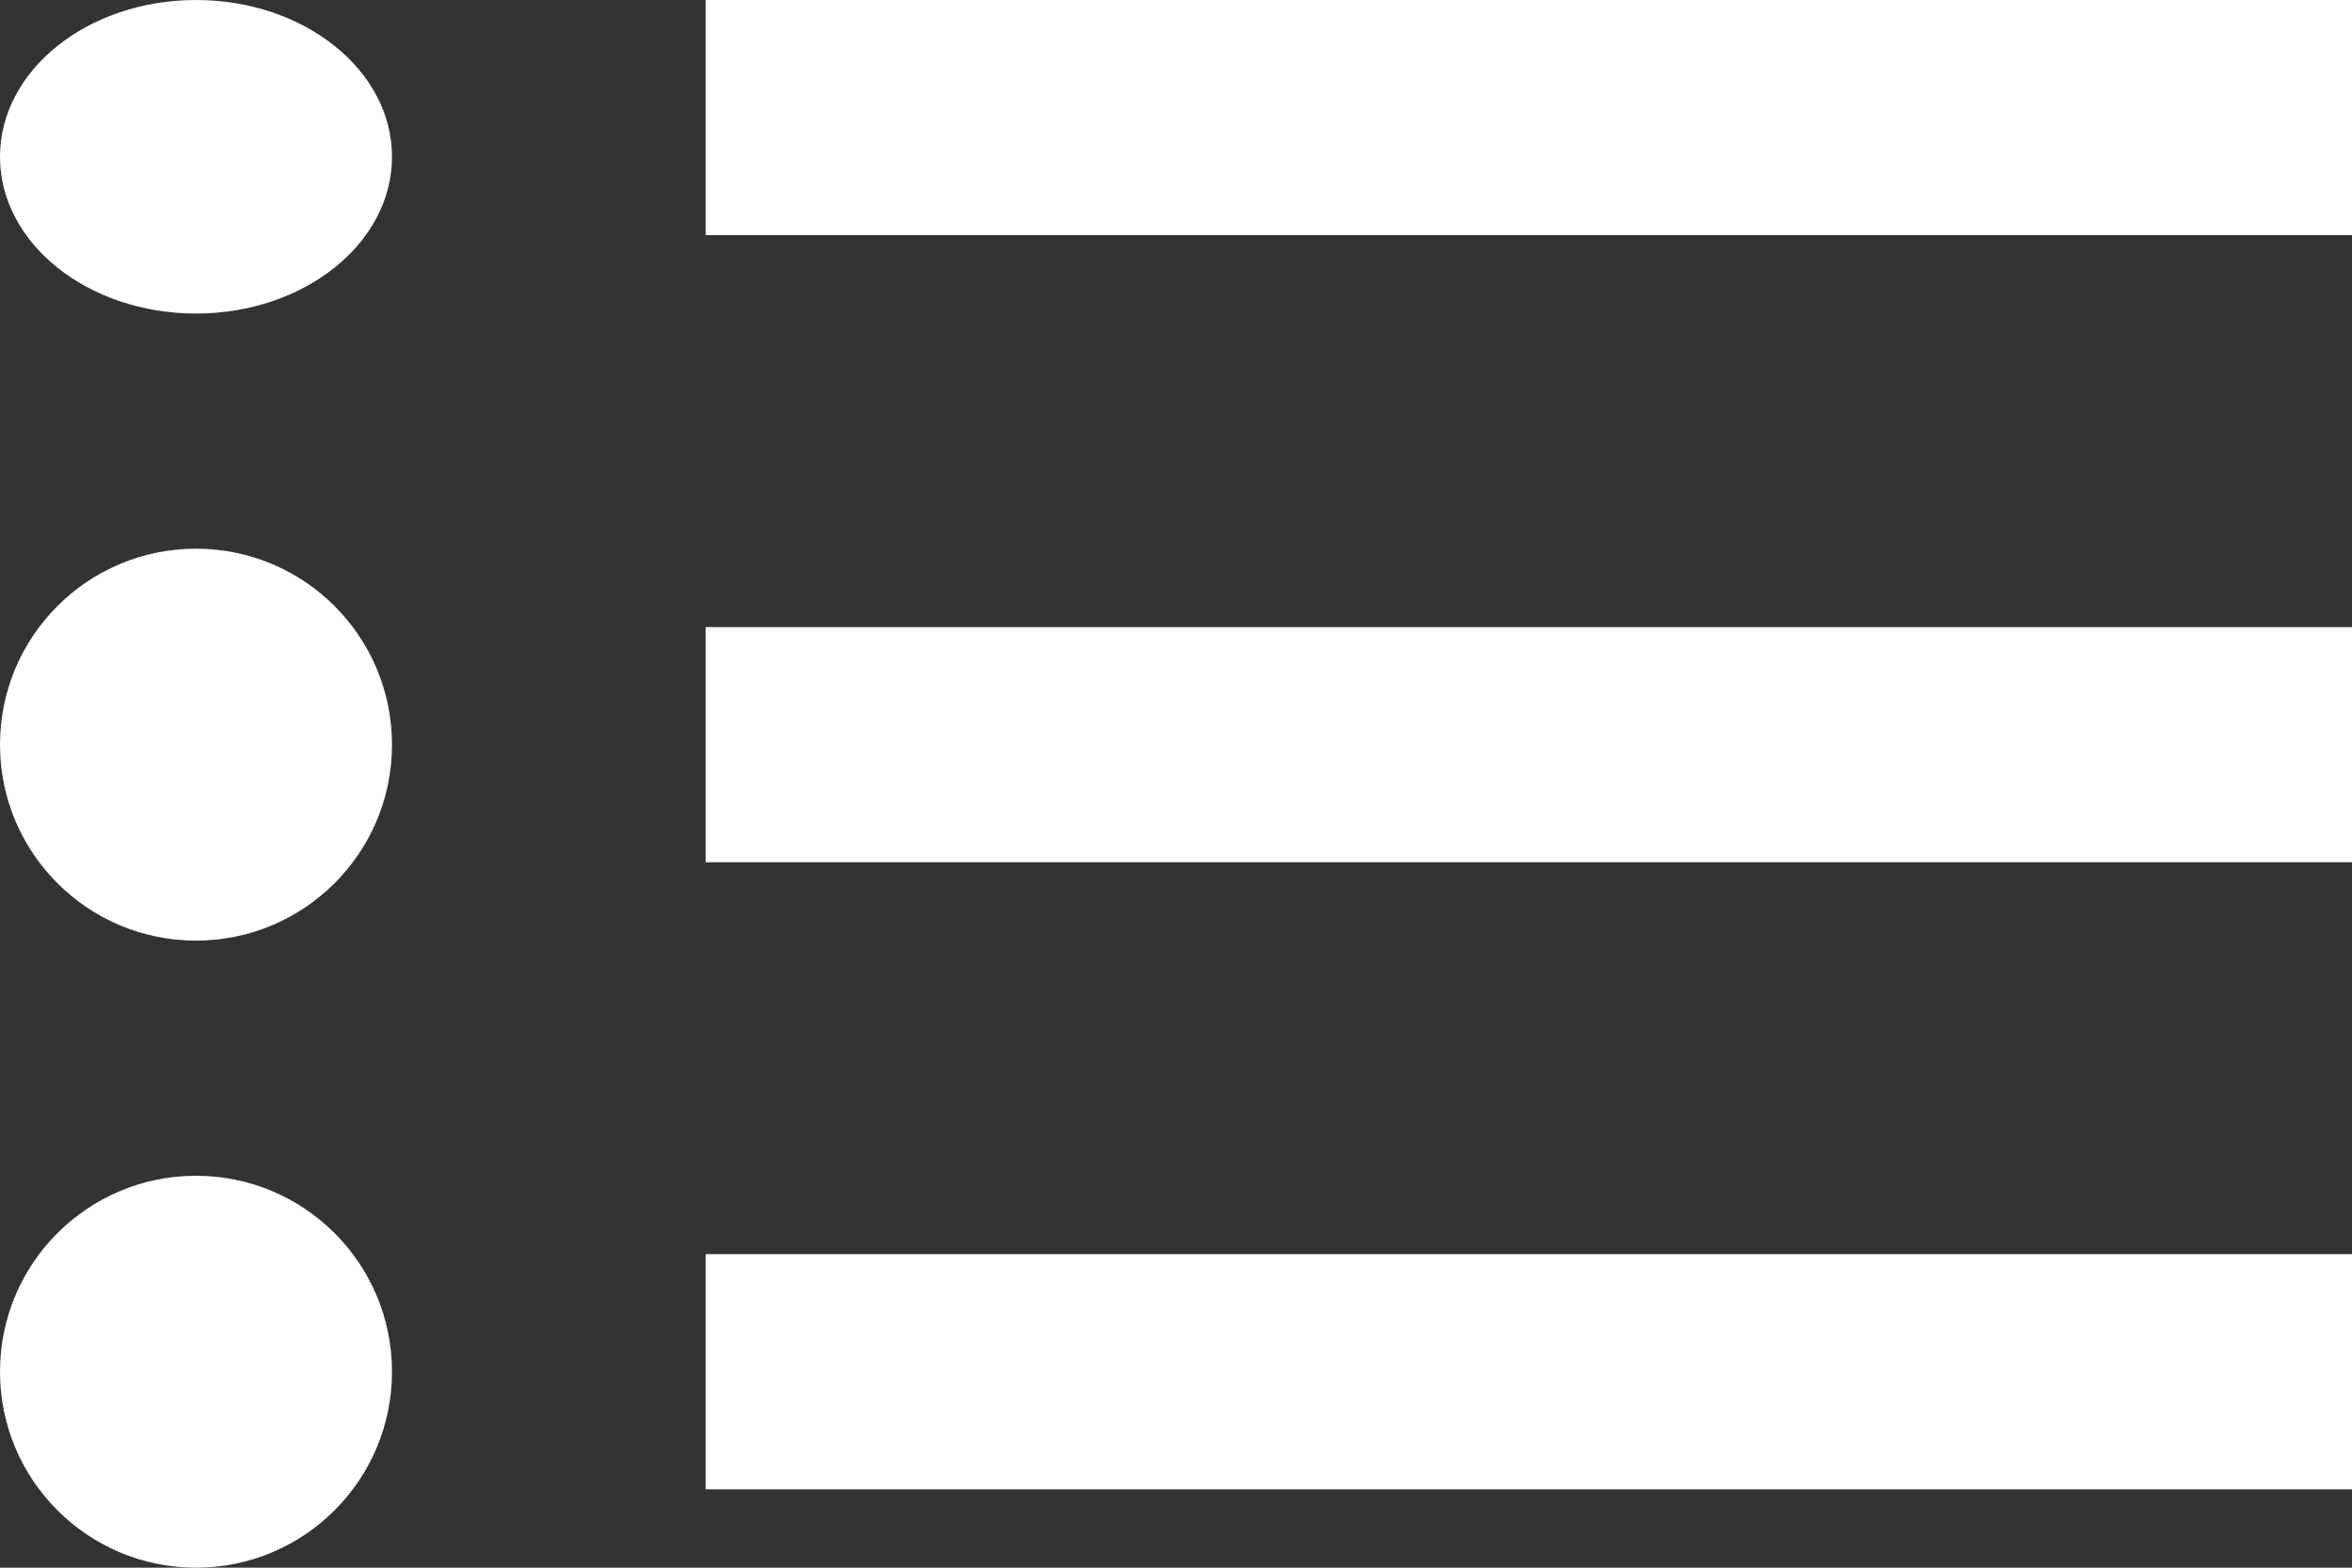 <svg xmlns="http://www.w3.org/2000/svg" width="30" height="20" viewBox="0 0 30 20"><rect x="0" y="0" width="30" height="20" fill="#333333" stroke="none"/><defs><style>.a{fill:#fff;}</style></defs><g transform="translate(0 -3.55)"><g transform="translate(0 3.183)"><rect class="a" width="21" height="3" transform="translate(9 0.367)"/><rect class="a" width="21" height="3" transform="translate(9 8.367)"/><rect class="a" width="21" height="3" transform="translate(9 16.367)"/><ellipse class="a" cx="2.5" cy="2" rx="2.5" ry="2" transform="translate(0 0.367)"/><circle class="a" cx="2.5" cy="2.5" r="2.5" transform="translate(0 7.367)"/><circle class="a" cx="2.5" cy="2.5" r="2.5" transform="translate(0 15.367)"/></g></g></svg>